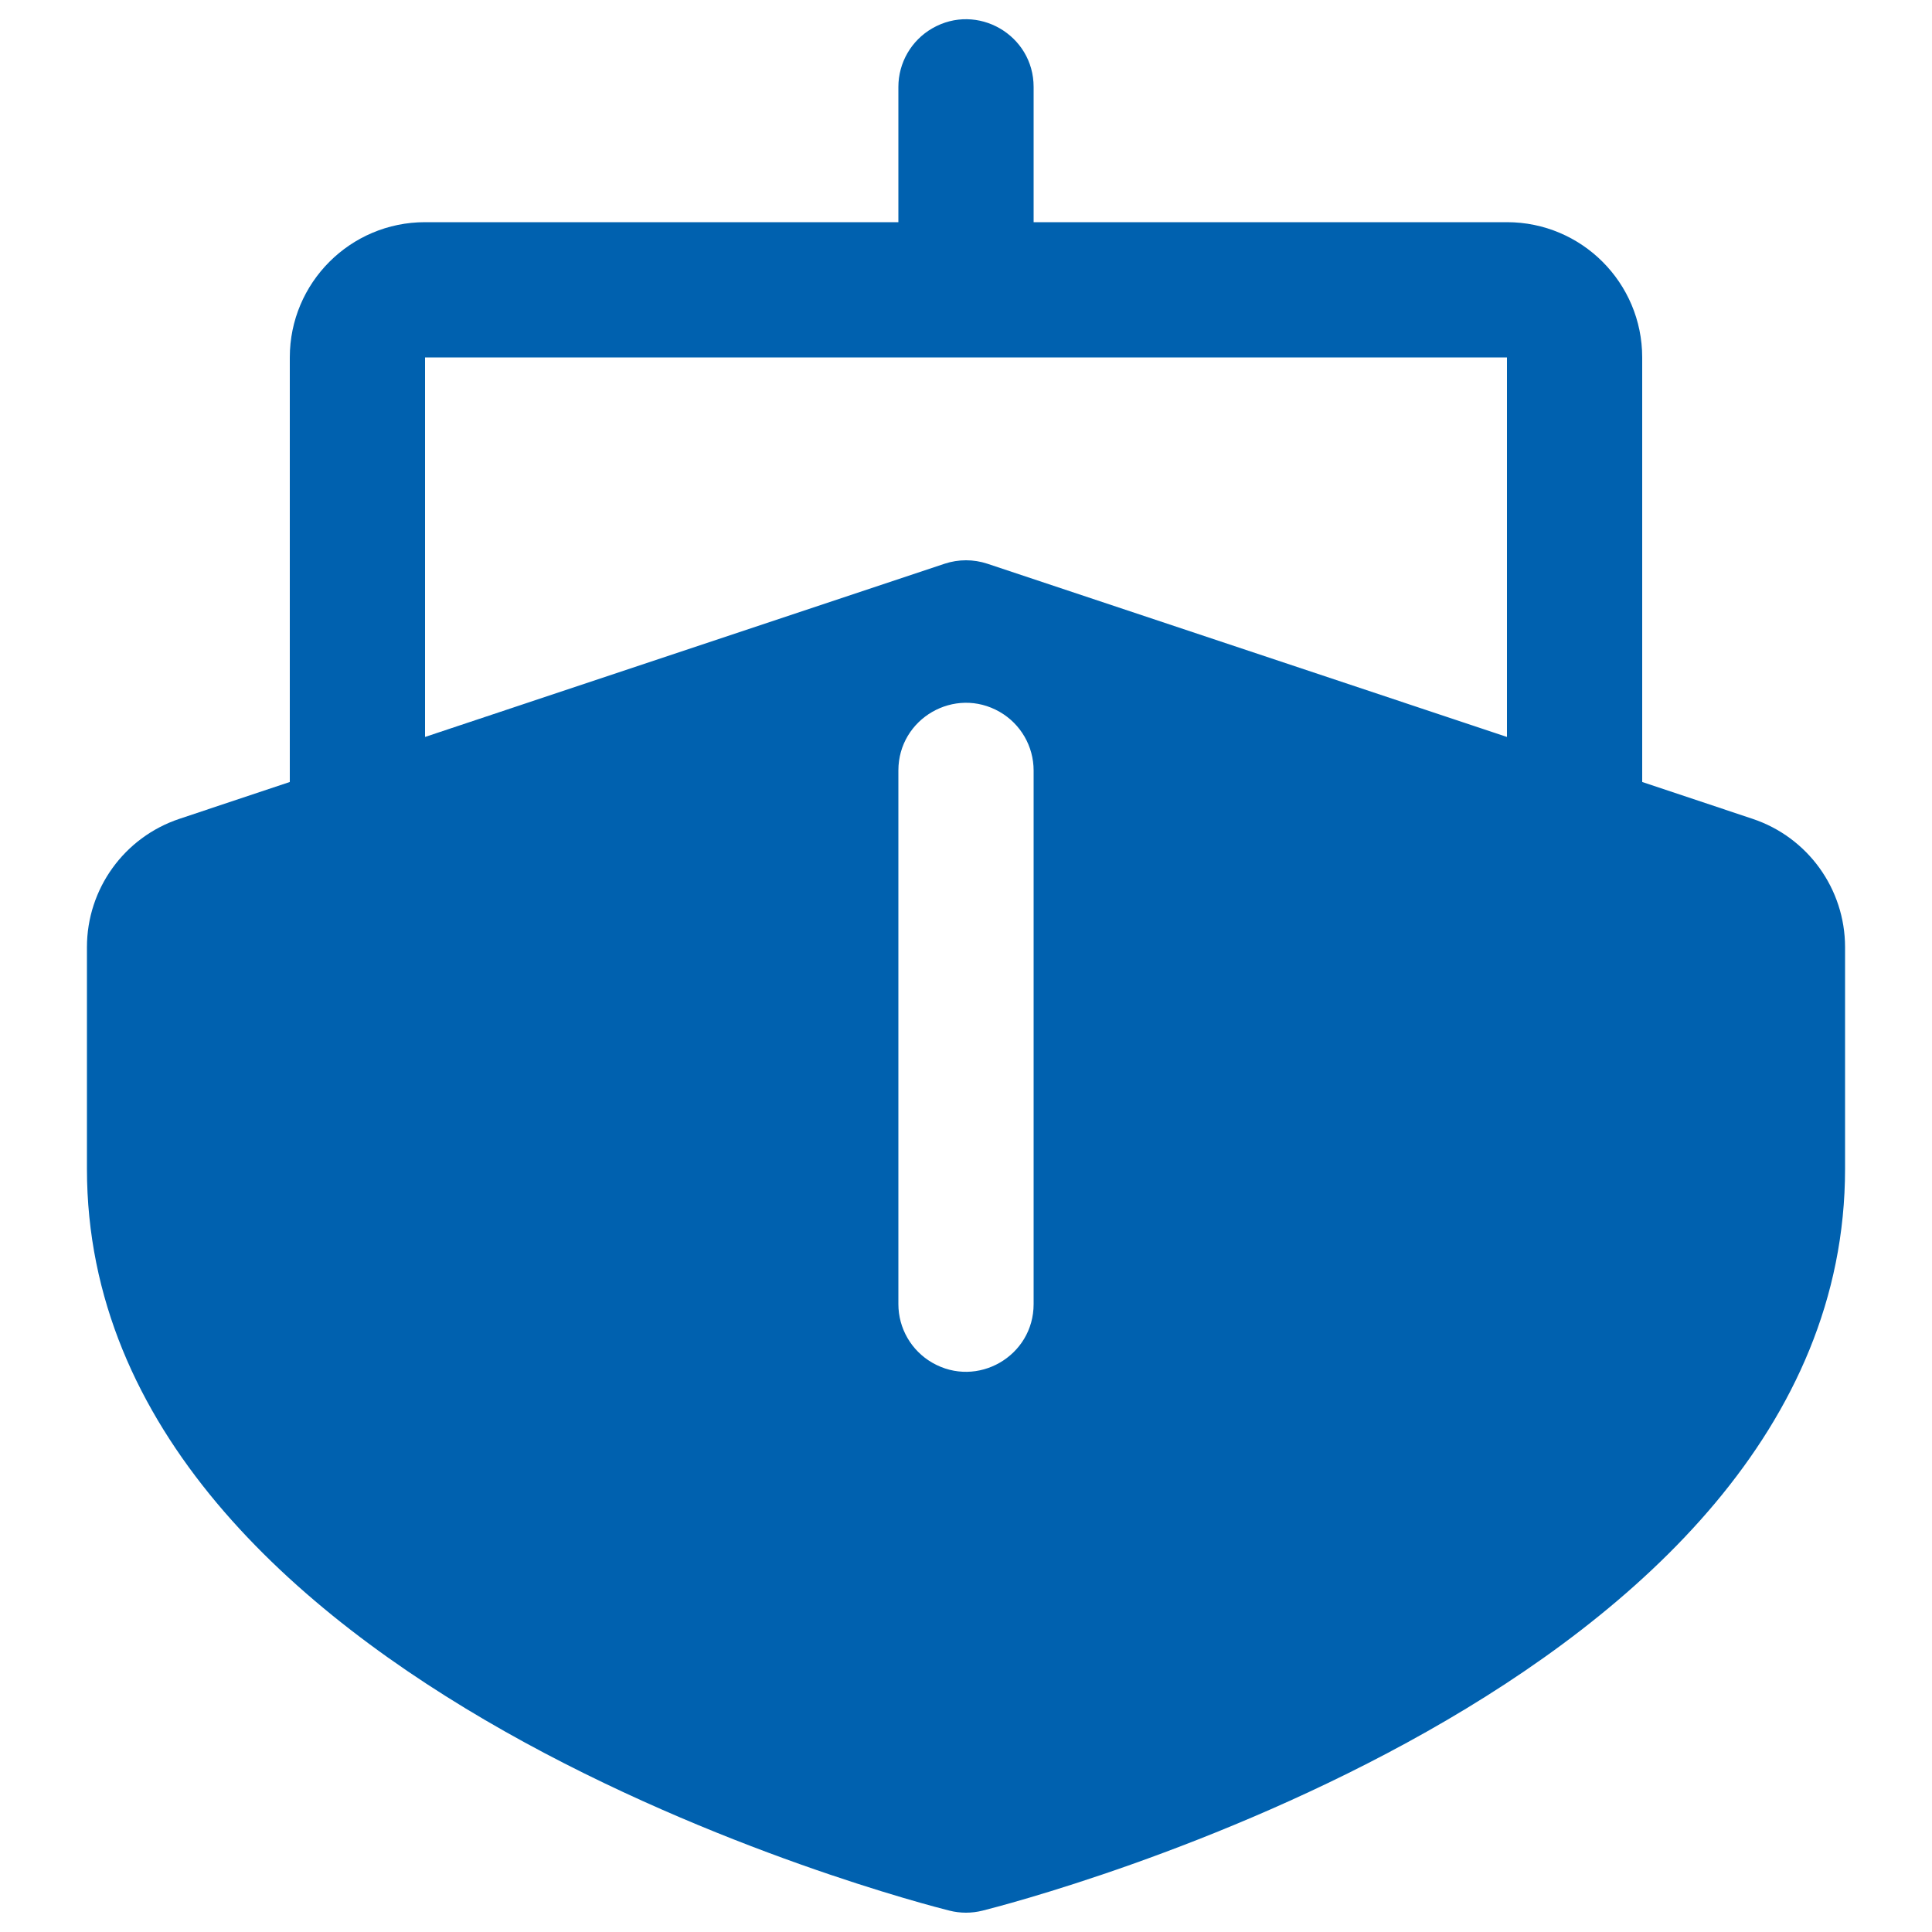 <svg width="52" height="52" viewBox="0 0 52 52" fill="none" xmlns="http://www.w3.org/2000/svg">
<path d="M47.171 22.039L44.2 21.047V9.62C44.2 7.61 42.57 5.98 40.56 5.98H27.82V2.34C27.82 0.939 26.303 0.063 25.09 0.764C24.527 1.089 24.18 1.69 24.18 2.34V5.98H11.44C9.43 5.98 7.8 7.61 7.8 9.62V21.047L4.829 22.039C3.342 22.535 2.34 23.926 2.34 25.493V31.46C2.34 45.461 24.61 51.189 25.559 51.426C25.848 51.498 26.151 51.498 26.441 51.426C27.39 51.189 49.66 45.461 49.66 31.46V25.493C49.66 23.926 48.658 22.535 47.171 22.039ZM27.82 35.1C27.82 36.501 26.303 37.377 25.09 36.676C24.527 36.351 24.18 35.751 24.18 35.1V20.738C24.18 19.337 25.697 18.461 26.91 19.162C27.473 19.487 27.82 20.088 27.82 20.738V35.1ZM40.56 19.835L26.576 15.173C26.202 15.049 25.798 15.049 25.424 15.173L11.44 19.835V9.62H40.56V19.835Z" fill="#0061AF"/>
</svg>
